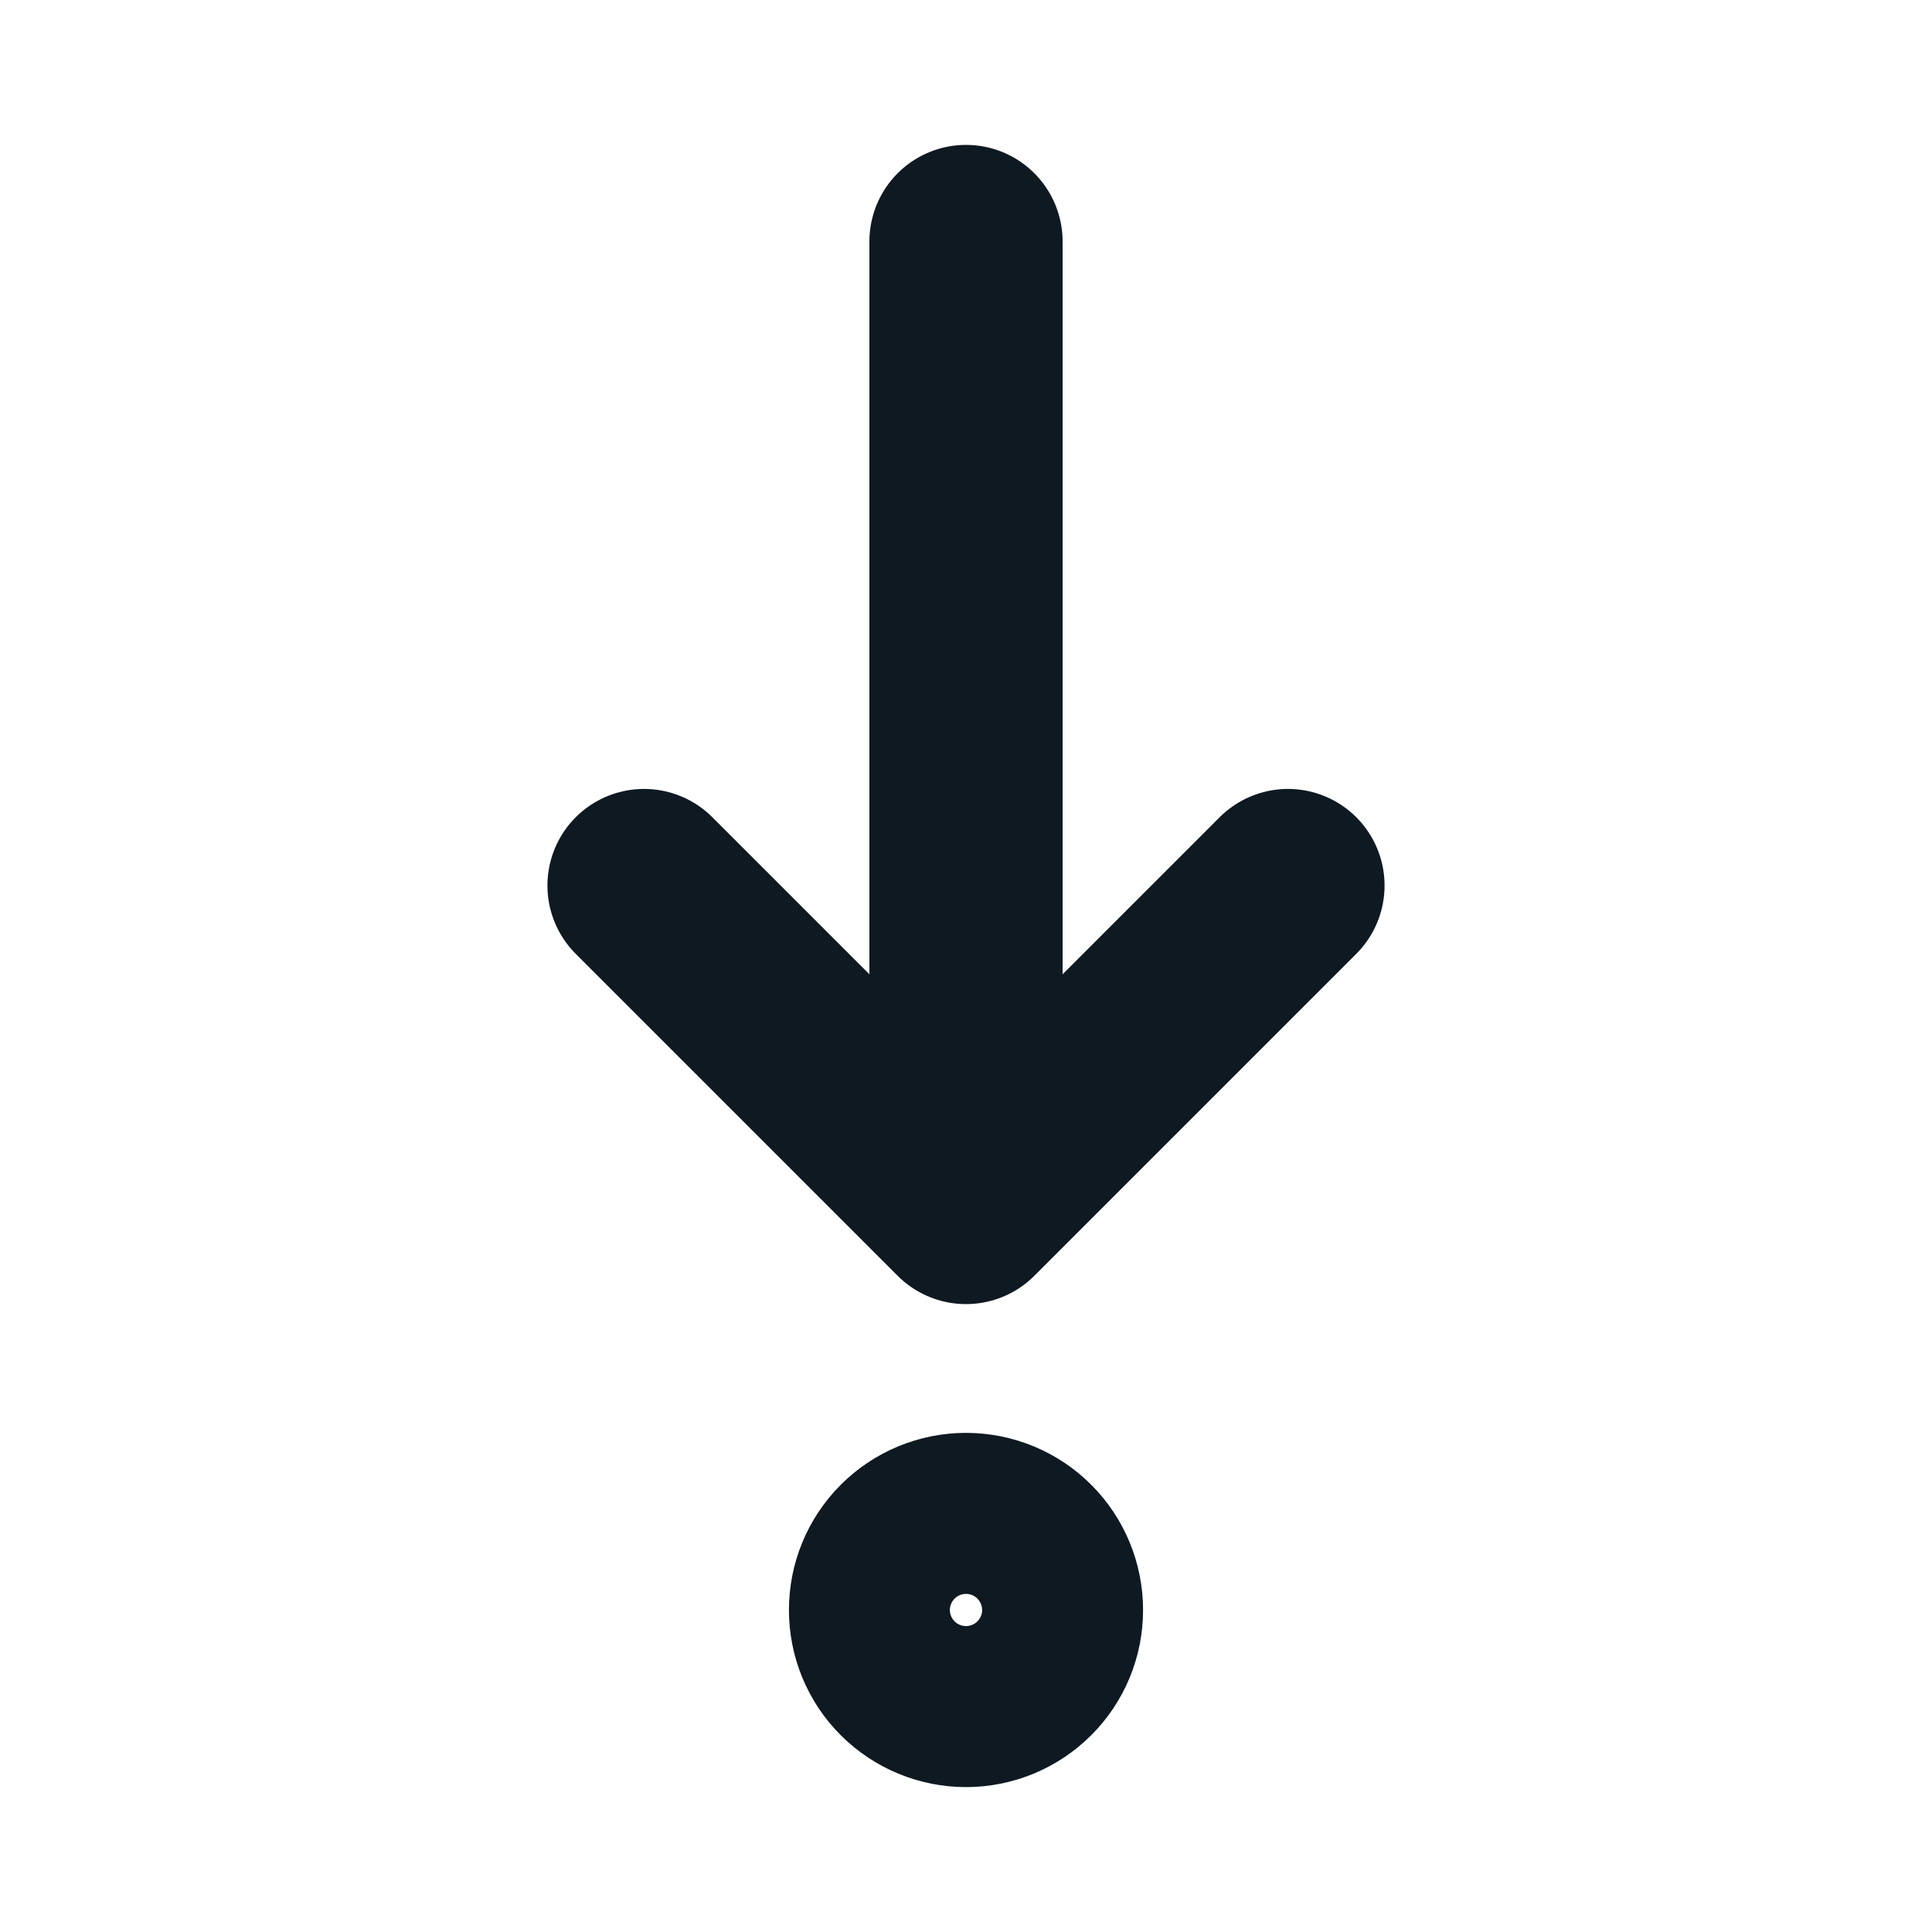 <svg width="20" height="20" viewBox="0 0 20 20" fill="none" xmlns="http://www.w3.org/2000/svg">
<path d="M10 2.5V12.5M10 12.5L13.333 9.167M10 12.5L6.667 9.167M9.167 16.667C9.167 16.888 9.254 17.1 9.411 17.256C9.567 17.412 9.779 17.5 10 17.5C10.221 17.5 10.433 17.412 10.589 17.256C10.746 17.1 10.833 16.888 10.833 16.667C10.833 16.446 10.746 16.234 10.589 16.077C10.433 15.921 10.221 15.833 10 15.833C9.779 15.833 9.567 15.921 9.411 16.077C9.254 16.234 9.167 16.446 9.167 16.667Z" stroke="#0F1922" stroke-width="2" stroke-linecap="round" stroke-linejoin="round"/>
</svg>
